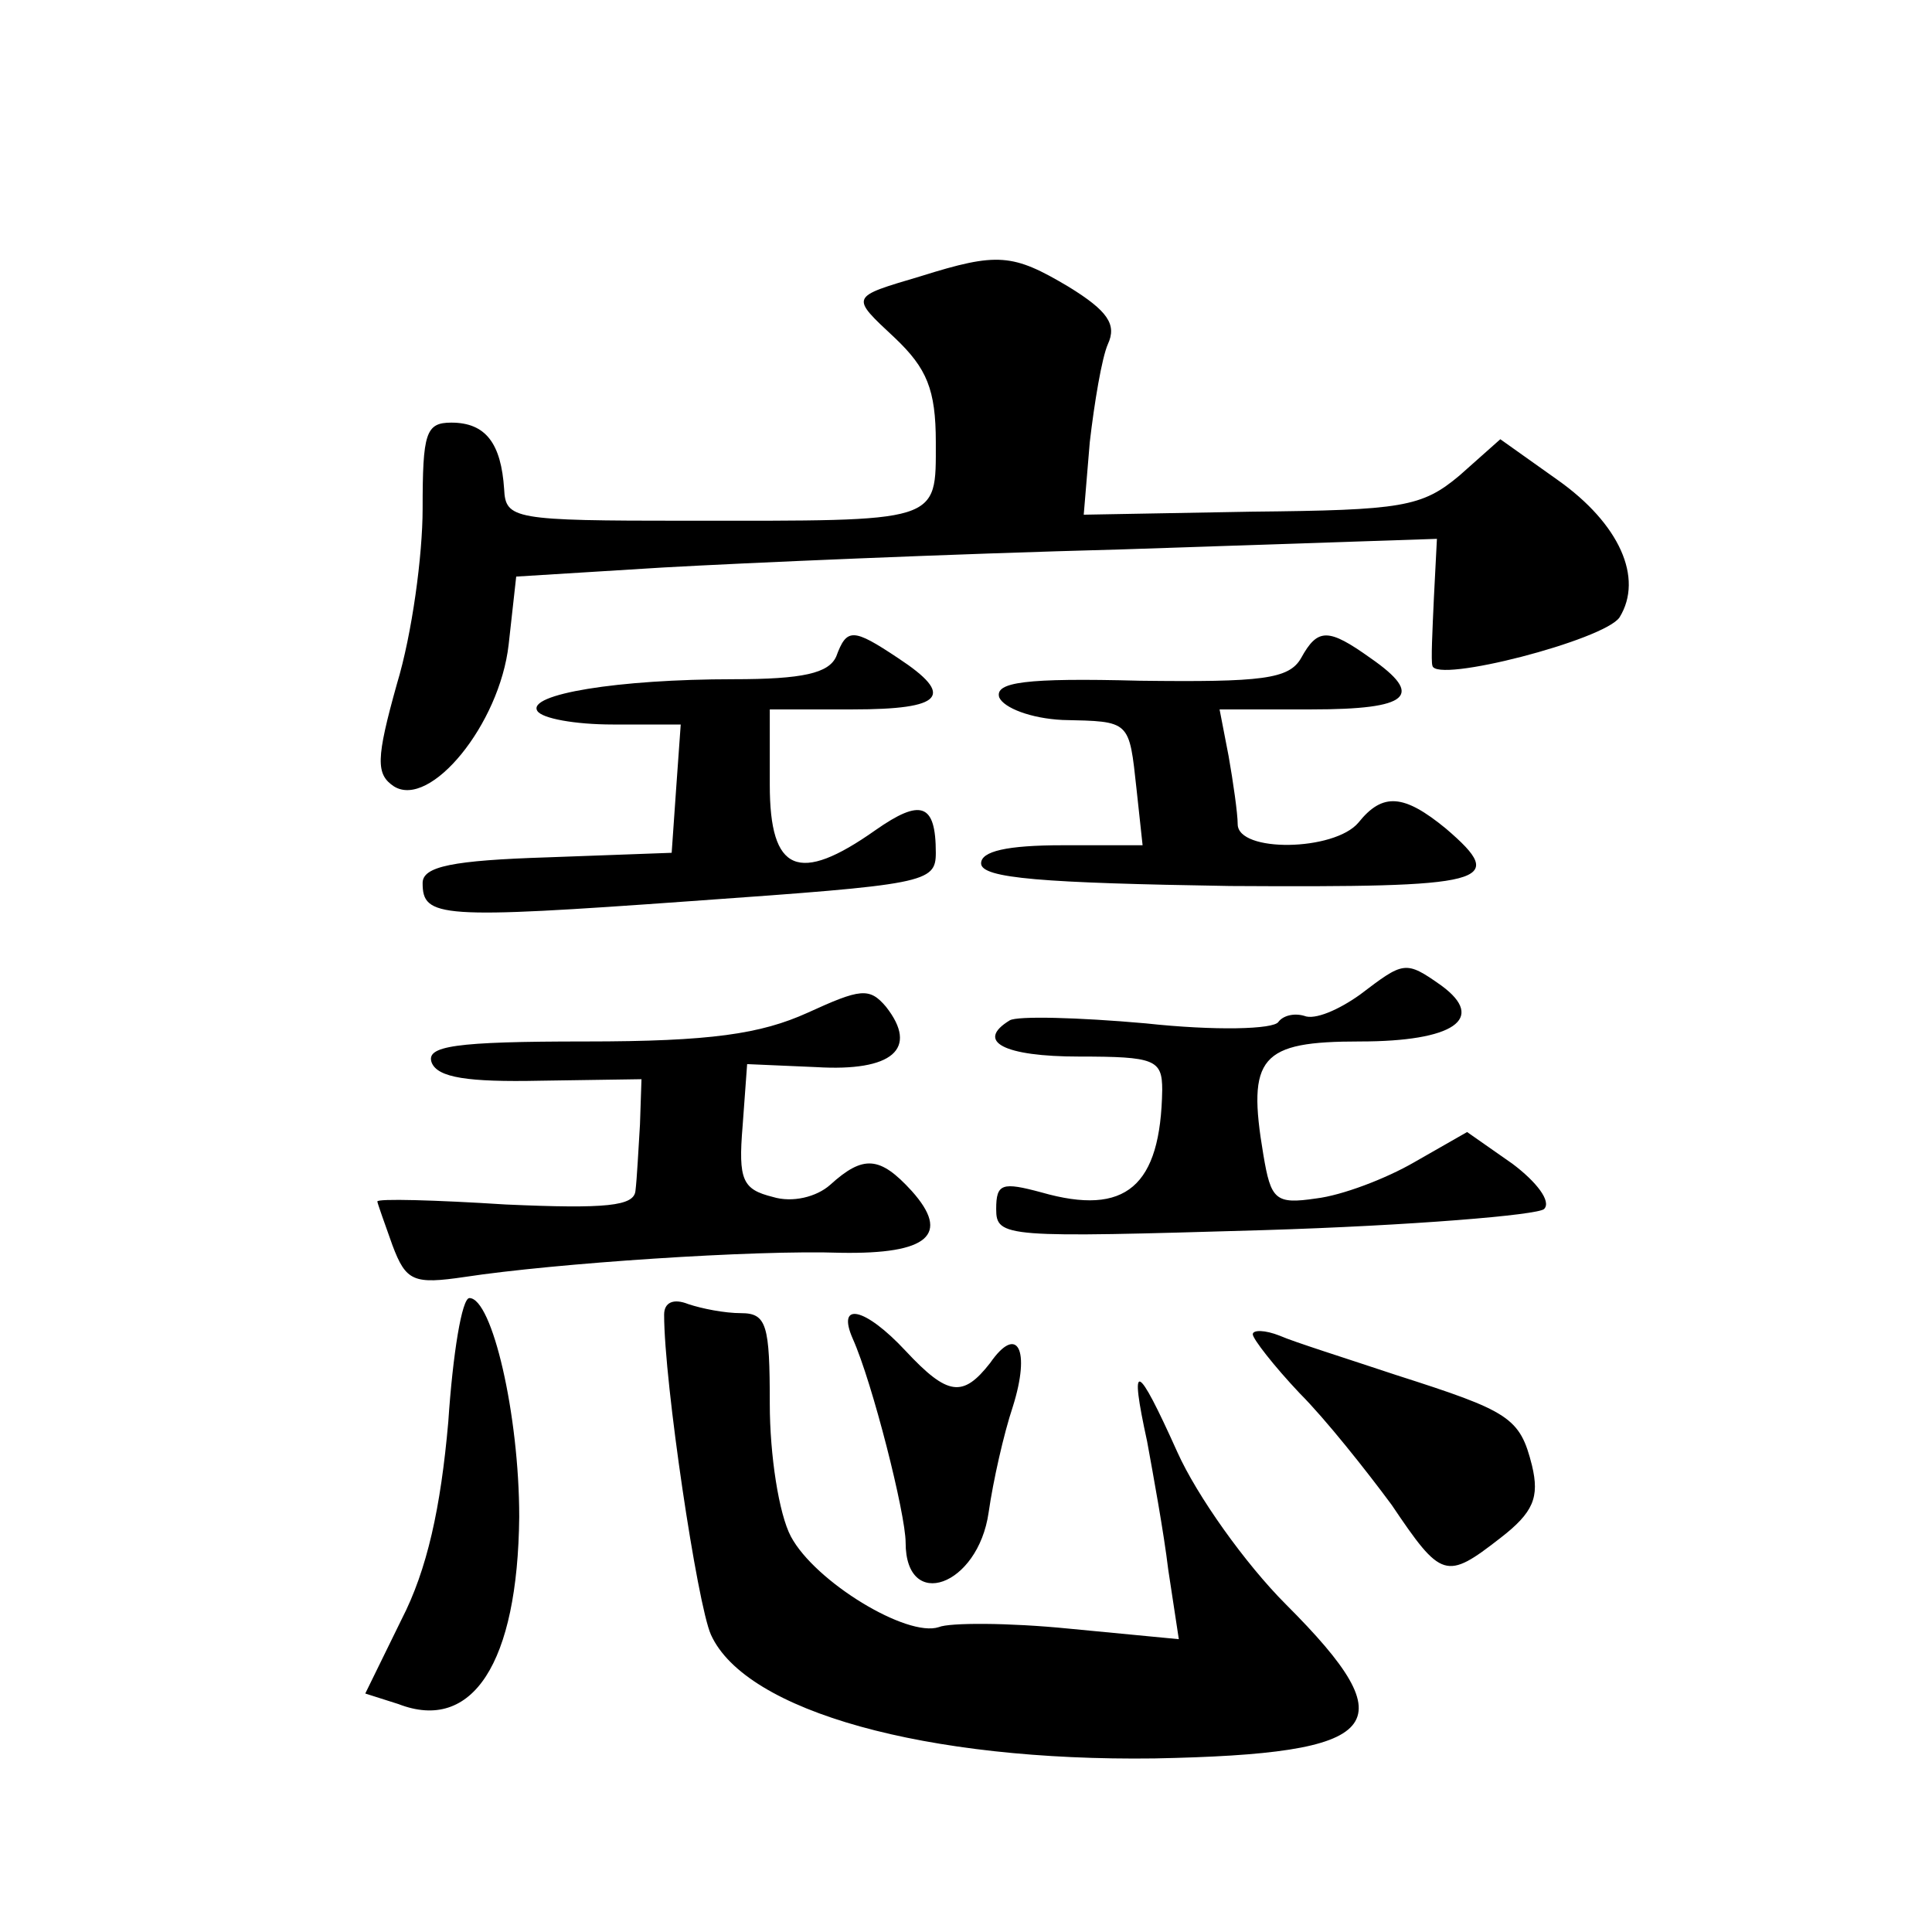 <?xml version="1.0" standalone="no"?>
<!DOCTYPE svg PUBLIC "-//W3C//DTD SVG 20010904//EN"
 "http://www.w3.org/TR/2001/REC-SVG-20010904/DTD/svg10.dtd">
<svg version="1.0" xmlns="http://www.w3.org/2000/svg"
 width="128pt" height="128pt" viewBox="0 0 128 128"
 preserveAspectRatio="xMidYMid meet">
<g transform="translate(0,128) scale(0.1,-0.1)"
fill="#0" stroke="none">
<path d="M610 1097 c-47 -14 -47 -13 -17 -41 21 -20 27 -34 27 -69 0 -54 4 -52
-165 -52 -115 0 -120 1 -121 21 -2 30 -12 44 -35 44 -17 0 -19 -7 -19 -57 0 -31
-7 -83 -17 -116 -14 -50 -14 -60 -2 -68 24 -15 70 41 76 94 l5 45 97 6 c53 3 190
9 304 12 l209 7 -2 -39 c-1 -22 -2 -42 -1 -45 2 -12 114 17 124 32 16 26 0 62 -41
91 l-38 27 -27 -24 c-25 -21 -38 -23 -138 -24 l-111 -2 4 48 c3 26 8 56 12 65 6
13 0 22 -26 38 -37 22 -47 23 -98 7z M554 845 c-5 -11 -22 -15 -68 -15 -77 0 -137
-10 -130 -21 3 -5 25 -9 50 -9 l45 0 -3 -42 -3 -43 -82 -3 c-63 -2 -83 -6 -83 -17
0 -23 11 -24 178 -12 155 11 162 12 162 32 0 33 -10 36 -40 15 -51 -36 -70 -28
-70 30 l0 50 55 0 c60 0 68 9 30 34 -30 20 -34 20 -41 1z M862 844 c-8 -14 -26
-16 -107 -15 -76 2 -96 -1 -93 -11 3 -7 21 -14 42 -15 45 -1 44 0 49 -46 l4 -37
-53 0 c-37 0 -54 -4 -54 -12 0 -10 41 -13 165 -15 171 -1 185 2 143 38 -28 23 -42
24 -58 4 -16 -19 -80 -20 -80 -1 0 7 -3 28 -6 45 l-6 31 61 0 c65 0 75 9 39 34
-28 20 -35 20 -46 0z M901 621 c-14 -10 -30 -17 -37 -14 -7 2 -14 0 -17 -4 -3 -5
-42 -6 -88 -1 -45 4 -85 5 -90 2 -23 -14 -4 -24 46 -24 50 0 55 -2 55 -22 -1 -64
-24 -84 -80 -68 -26 7 -30 6 -30 -11 0 -19 6 -19 177 -14 98 3 182 10 186 14 5
5 -5 18 -21 30 l-30 21 -35 -20 c-19 -11 -48 -22 -65 -24 -27 -4 -30 -1 -35 29
-11 65 -2 75 64 75 62 0 84 15 54 37 -24 17 -25 16 -54 -6z M535 609 c-31 -14 -64
-19 -147 -19 -87 0 -106 -3 -102 -14 4 -10 24 -13 72 -12 l67 1 -1 -30 c-1 -16
-2 -36 -3 -44 -1 -10 -19 -12 -86 -9 -47 3 -85 4 -85 2 0 -1 5 -15 10 -29 9 -24
14 -26 48 -21 59 9 192 18 249 16 58 -1 73 12 47 41 -21 23 -32 24 -54 4 -9 -8
-25 -12 -38 -8 -20 5 -23 11 -20 47 l3 41 46 -2 c50 -3 68 12 46 40 -11 13 -17
12 -52 -4z M297 338 c-5 -57 -14 -98 -31 -131 l-24 -49 22 -7 c49 -19 79 27 80
124 0 68 -18 145 -33 145 -5 0 -11 -37 -14 -82z M440 409 c0 -45 22 -192 31 -212
23 -51 143 -84 294 -82 152 3 168 21 87 102 -27 27 -59 72 -72 101 -27 60 -32 62
-20 7 4 -22 11 -60 14 -85 l7 -46 -73 7 c-40 4 -79 4 -86 1 -21 -7 -82 30 -98 60
-8 15 -14 54 -14 88 0 52 -2 60 -19 60 -11 0 -26 3 -35 6 -10 4 -16 1 -16 -7z M565
393 c13 -29 35 -116 35 -135 0 -46 48 -29 55 20 3 21 10 52 16 70 12 38 3 55 -15
29 -18 -23 -28 -22 -56 8 -27 29 -46 33 -35 8z M830 396 c0 -3 14 -21 31 -39 17
-17 44 -51 61 -74 33 -49 36 -50 72 -22 22 17 26 27 21 48 -8 32 -15 36 -90 60
-33 11 -68 22 -77 26 -10 4 -18 4 -18 1z"/>
</g>
</svg>
